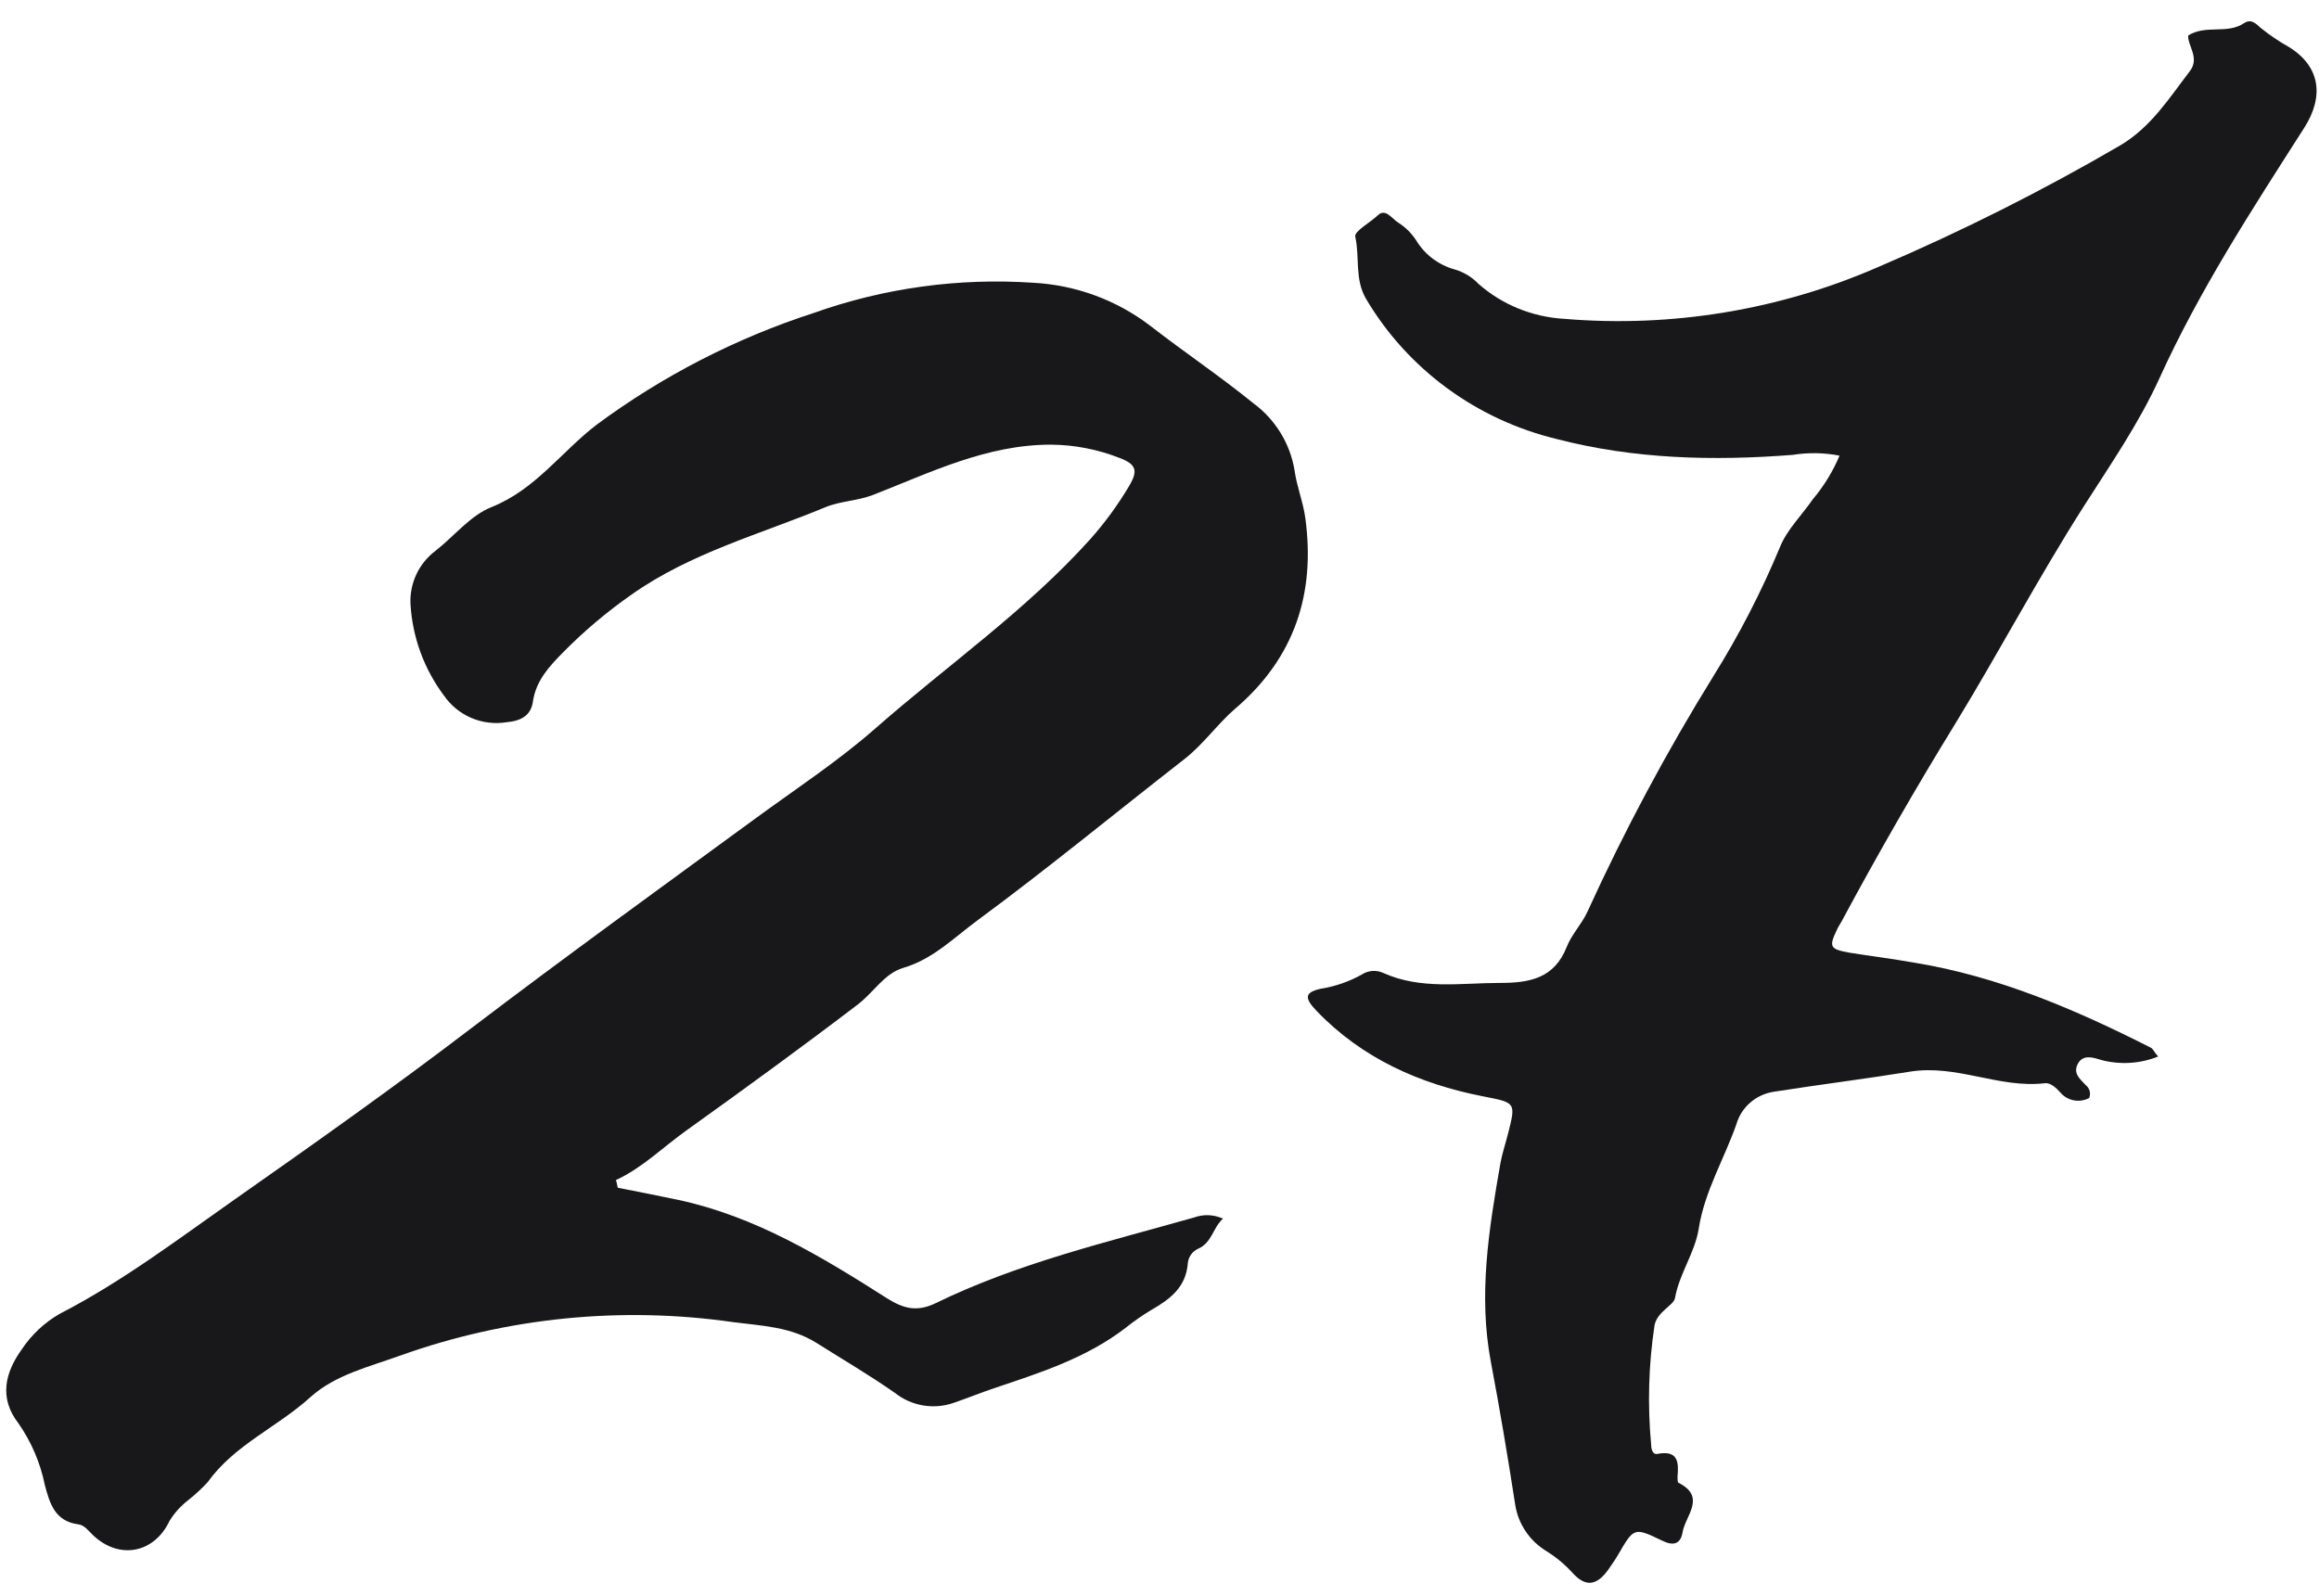 <?xml version="1.0" encoding="UTF-8"?> <svg xmlns="http://www.w3.org/2000/svg" width="77" height="53" viewBox="0 0 77 53" fill="none"> <path d="M20.514 39.448C21.187 39.582 21.839 39.706 22.498 39.846C25.074 40.394 27.277 41.734 29.449 43.117C30.014 43.475 30.458 43.572 31.06 43.285C33.797 41.948 36.746 41.26 39.652 40.434C39.806 40.378 39.969 40.353 40.133 40.36C40.297 40.367 40.458 40.406 40.607 40.474C40.27 40.778 40.243 41.276 39.776 41.477C39.682 41.521 39.602 41.588 39.543 41.673C39.484 41.757 39.449 41.855 39.44 41.958C39.379 42.763 38.834 43.161 38.209 43.518C37.917 43.694 37.637 43.89 37.372 44.103C36.07 45.106 34.533 45.593 33 46.108C32.546 46.262 32.102 46.442 31.655 46.596C31.329 46.707 30.981 46.735 30.642 46.676C30.302 46.618 29.984 46.475 29.715 46.262C28.877 45.674 27.99 45.156 27.122 44.608C26.255 44.06 25.296 44.036 24.358 43.913C20.632 43.375 16.83 43.756 13.288 45.022C12.255 45.396 11.139 45.657 10.315 46.395C9.215 47.398 7.79 47.979 6.902 49.219C6.695 49.444 6.47 49.651 6.229 49.84C5.992 50.027 5.789 50.253 5.631 50.509C5.116 51.598 3.949 51.809 3.085 50.983C2.934 50.843 2.806 50.649 2.594 50.626C1.817 50.522 1.649 49.921 1.488 49.319C1.339 48.583 1.04 47.885 0.61 47.268C-0.046 46.425 0.176 45.577 0.721 44.818C1.043 44.332 1.475 43.927 1.982 43.635C4.07 42.559 5.927 41.146 7.83 39.809C10.473 37.955 13.106 36.09 15.675 34.129C18.786 31.763 21.953 29.474 25.108 27.165C26.436 26.193 27.818 25.287 29.056 24.201C31.443 22.103 34.076 20.275 36.215 17.892C36.692 17.354 37.116 16.772 37.483 16.155C37.795 15.637 37.735 15.423 37.18 15.212C36.451 14.924 35.675 14.773 34.89 14.768C32.755 14.768 30.895 15.694 28.985 16.439C28.46 16.639 27.906 16.639 27.404 16.846C25.232 17.749 22.932 18.36 20.962 19.753C20.153 20.319 19.397 20.956 18.705 21.658C18.251 22.119 17.8 22.594 17.696 23.292C17.632 23.77 17.296 23.944 16.819 23.987C16.424 24.051 16.02 24.001 15.652 23.845C15.285 23.689 14.97 23.432 14.744 23.105C14.084 22.225 13.697 21.173 13.631 20.078C13.611 19.735 13.677 19.392 13.823 19.08C13.968 18.768 14.189 18.497 14.465 18.29C15.087 17.802 15.621 17.117 16.324 16.84C17.787 16.255 18.645 14.995 19.818 14.1C22 12.485 24.432 11.233 27.018 10.394C29.352 9.564 31.834 9.223 34.308 9.391C35.721 9.466 37.078 9.966 38.199 10.825C39.325 11.7 40.513 12.496 41.619 13.395C42.347 13.932 42.837 14.73 42.984 15.62C43.058 16.161 43.273 16.679 43.344 17.221C43.68 19.723 42.981 21.859 41.01 23.54C40.418 24.051 39.968 24.709 39.329 25.21C37.042 26.991 34.803 28.836 32.469 30.557C31.689 31.128 30.989 31.853 29.987 32.147C29.368 32.328 29.005 32.962 28.487 33.357C26.614 34.787 24.704 36.174 22.788 37.547C22.011 38.102 21.335 38.783 20.45 39.194C20.487 39.285 20.487 39.365 20.514 39.448Z" fill="#18181A"></path> <path d="M71.66 35.089C71.05 35.334 70.373 35.372 69.738 35.196C69.491 35.119 69.162 35.013 68.992 35.332C68.823 35.652 69.067 35.838 69.257 36.041C69.32 36.091 69.365 36.159 69.385 36.236C69.405 36.313 69.4 36.394 69.369 36.468C69.211 36.551 69.028 36.578 68.853 36.543C68.677 36.509 68.519 36.415 68.406 36.278C68.263 36.118 68.067 35.945 67.884 35.978C66.372 36.151 64.968 35.342 63.419 35.592C61.92 35.835 60.408 36.022 58.907 36.258C58.613 36.301 58.338 36.426 58.115 36.62C57.892 36.813 57.732 37.066 57.652 37.347C57.245 38.502 56.598 39.571 56.405 40.803C56.279 41.609 55.761 42.292 55.615 43.117C55.571 43.354 55.025 43.56 54.937 44.017C54.739 45.328 54.701 46.658 54.825 47.979C54.825 48.105 54.865 48.312 55.021 48.289C55.727 48.152 55.743 48.562 55.7 49.048C55.7 49.114 55.7 49.224 55.727 49.244C56.669 49.714 55.964 50.333 55.869 50.886C55.805 51.272 55.577 51.359 55.191 51.169C54.255 50.716 54.252 50.733 53.726 51.639C53.625 51.815 53.509 51.971 53.387 52.151C53.008 52.667 52.642 52.714 52.214 52.238C51.966 51.965 51.681 51.726 51.367 51.529C51.084 51.36 50.843 51.133 50.66 50.862C50.477 50.592 50.357 50.285 50.309 49.964C50.065 48.382 49.8 46.804 49.502 45.228C49.082 43.004 49.438 40.823 49.818 38.642C49.879 38.309 49.99 37.976 50.075 37.643C50.336 36.611 50.333 36.624 49.238 36.411C47.119 35.995 45.227 35.146 43.718 33.577C43.301 33.141 43.312 32.958 43.868 32.835C44.345 32.759 44.804 32.599 45.224 32.362C45.327 32.296 45.445 32.257 45.568 32.248C45.691 32.239 45.814 32.261 45.925 32.312C47.183 32.878 48.502 32.645 49.804 32.645C50.78 32.645 51.611 32.502 52.025 31.44C52.177 31.05 52.513 30.697 52.703 30.294C53.935 27.59 55.339 24.964 56.906 22.433C57.752 21.076 58.484 19.655 59.096 18.184C59.327 17.598 59.825 17.115 60.195 16.579C60.562 16.143 60.86 15.656 61.08 15.133C60.569 15.034 60.044 15.024 59.53 15.107C56.889 15.313 54.269 15.25 51.689 14.581C50.372 14.263 49.133 13.688 48.047 12.891C46.961 12.094 46.049 11.09 45.366 9.939C44.969 9.273 45.156 8.547 45 7.861C44.959 7.681 45.492 7.395 45.753 7.148C46.014 6.902 46.227 7.282 46.448 7.408C46.679 7.558 46.875 7.754 47.024 7.984C47.308 8.456 47.767 8.802 48.305 8.95C48.605 9.038 48.875 9.202 49.089 9.426C49.873 10.117 50.874 10.527 51.926 10.588C55.504 10.891 59.102 10.296 62.382 8.86C65.142 7.68 67.825 6.331 70.413 4.821C71.43 4.212 72.027 3.256 72.711 2.364C73.05 1.924 72.633 1.514 72.657 1.178C73.254 0.808 73.945 1.148 74.512 0.769C74.746 0.612 74.908 0.788 75.054 0.918C75.349 1.158 75.664 1.372 75.996 1.558C77.047 2.204 77.176 3.203 76.508 4.248C74.779 6.952 73.027 9.643 71.698 12.573C71.02 14.061 70.081 15.42 69.199 16.802C67.691 19.166 66.385 21.643 64.924 24.034C63.604 26.183 62.349 28.366 61.158 30.584C61.11 30.677 61.049 30.76 61.005 30.854C60.717 31.453 60.754 31.52 61.405 31.64C62.12 31.756 62.843 31.843 63.561 31.972C66.362 32.429 68.925 33.534 71.423 34.8C71.491 34.836 71.535 34.956 71.66 35.089Z" fill="#18181A"></path> </svg> 